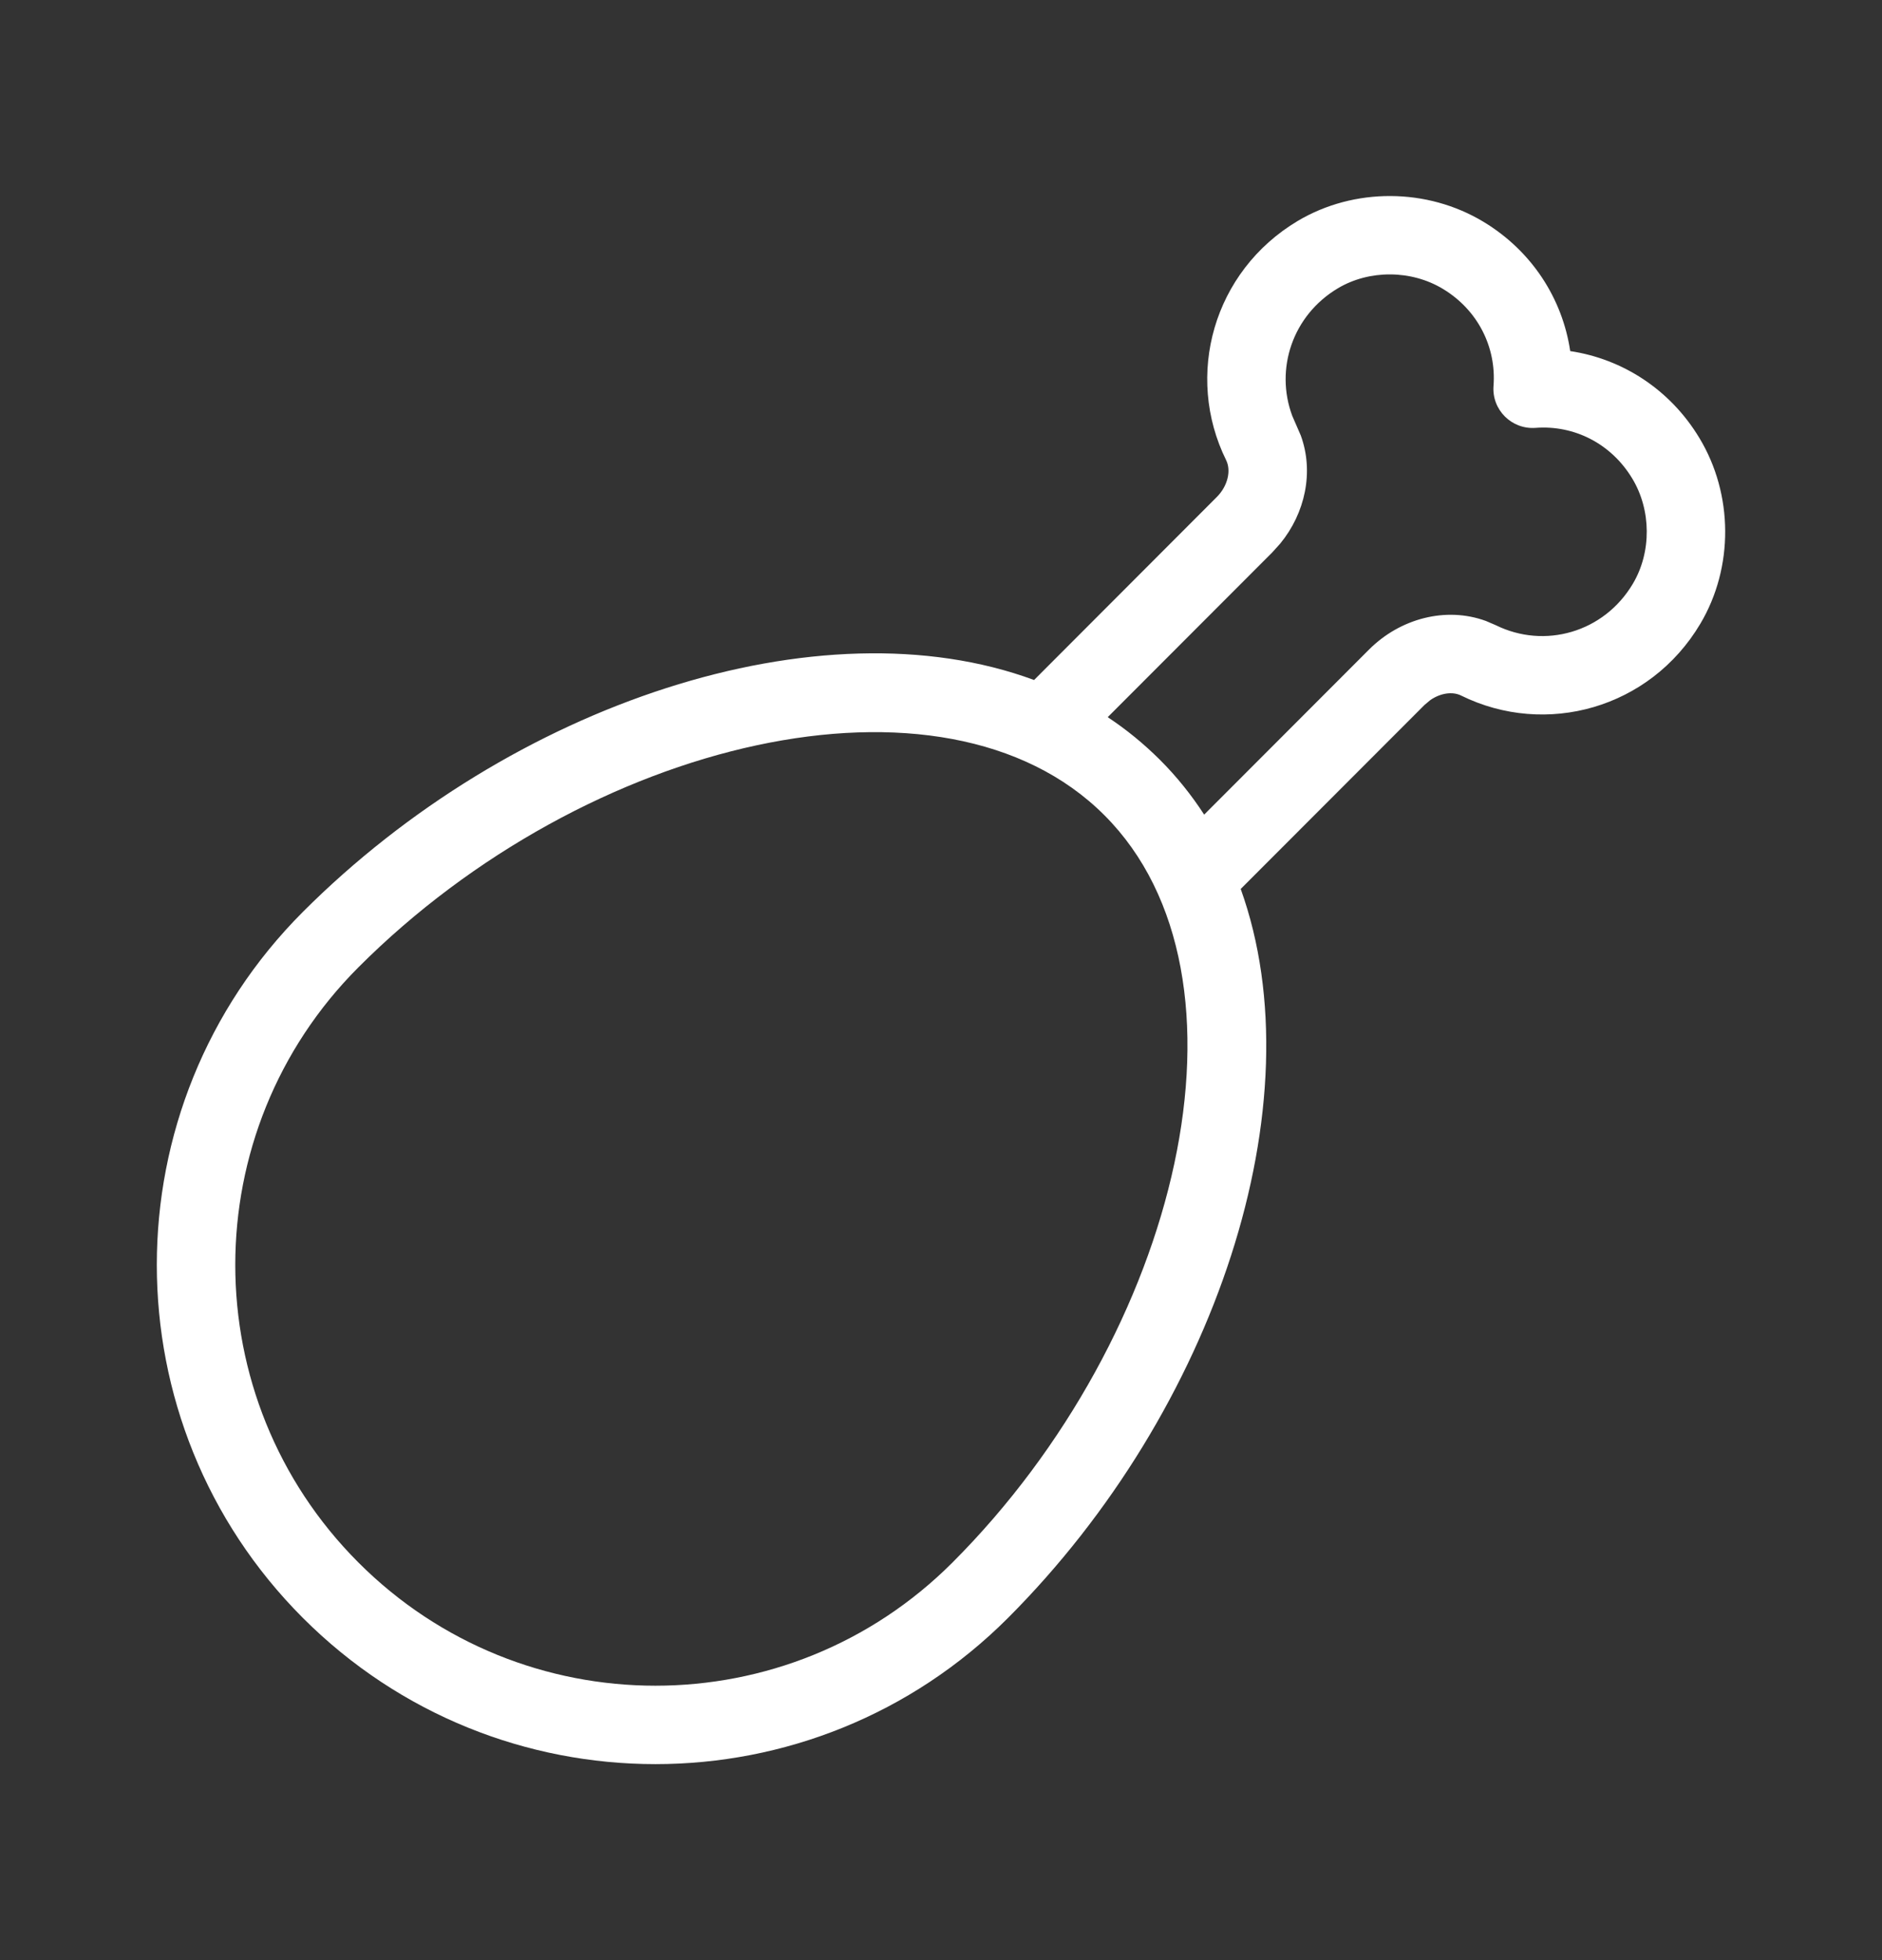 <svg width="24" height="25" viewBox="0 0 24 25" fill="none" xmlns="http://www.w3.org/2000/svg">
<rect x="0" y="0" width="24" height="25" fill="#333333" stroke="none"/>
<path d="M16.549 2.818C17.269 2.39 18.199 2.395 18.918 2.829C19.536 3.202 19.925 3.81 20.024 4.478C20.691 4.578 21.299 4.968 21.671 5.586C22.105 6.304 22.111 7.236 21.683 7.956C21.042 9.035 19.714 9.405 18.632 8.871C18.523 8.817 18.37 8.839 18.24 8.929L18.166 8.991L15.822 11.338C16.802 14.067 15.502 17.983 12.855 20.635C10.371 23.122 6.346 23.122 3.862 20.635C1.379 18.148 1.379 14.117 3.862 11.631C6.523 8.967 10.459 7.665 13.187 8.673L15.517 6.339C15.658 6.198 15.701 6.002 15.637 5.871C15.103 4.79 15.472 3.461 16.549 2.818ZM4.57 12.338C2.477 14.434 2.477 17.832 4.57 19.928C6.662 22.024 10.055 22.024 12.147 19.928C15.056 17.016 16.135 12.451 14.084 10.398C12.035 8.345 7.478 9.425 4.57 12.338ZM17.061 3.677C16.48 4.024 16.258 4.709 16.479 5.303L16.588 5.554C16.758 6.018 16.645 6.544 16.326 6.933L16.224 7.046L14.126 9.147C14.364 9.304 14.586 9.486 14.792 9.691C15.007 9.906 15.194 10.14 15.356 10.39L17.459 8.284C17.855 7.888 18.439 7.733 18.949 7.92L19.075 7.974C19.695 8.28 20.453 8.069 20.823 7.445C21.062 7.043 21.059 6.506 20.815 6.103C20.545 5.655 20.072 5.42 19.582 5.457C19.277 5.48 19.022 5.226 19.046 4.92C19.083 4.429 18.847 3.954 18.401 3.685C17.998 3.441 17.462 3.438 17.061 3.677Z" fill="white"/>
</svg>
